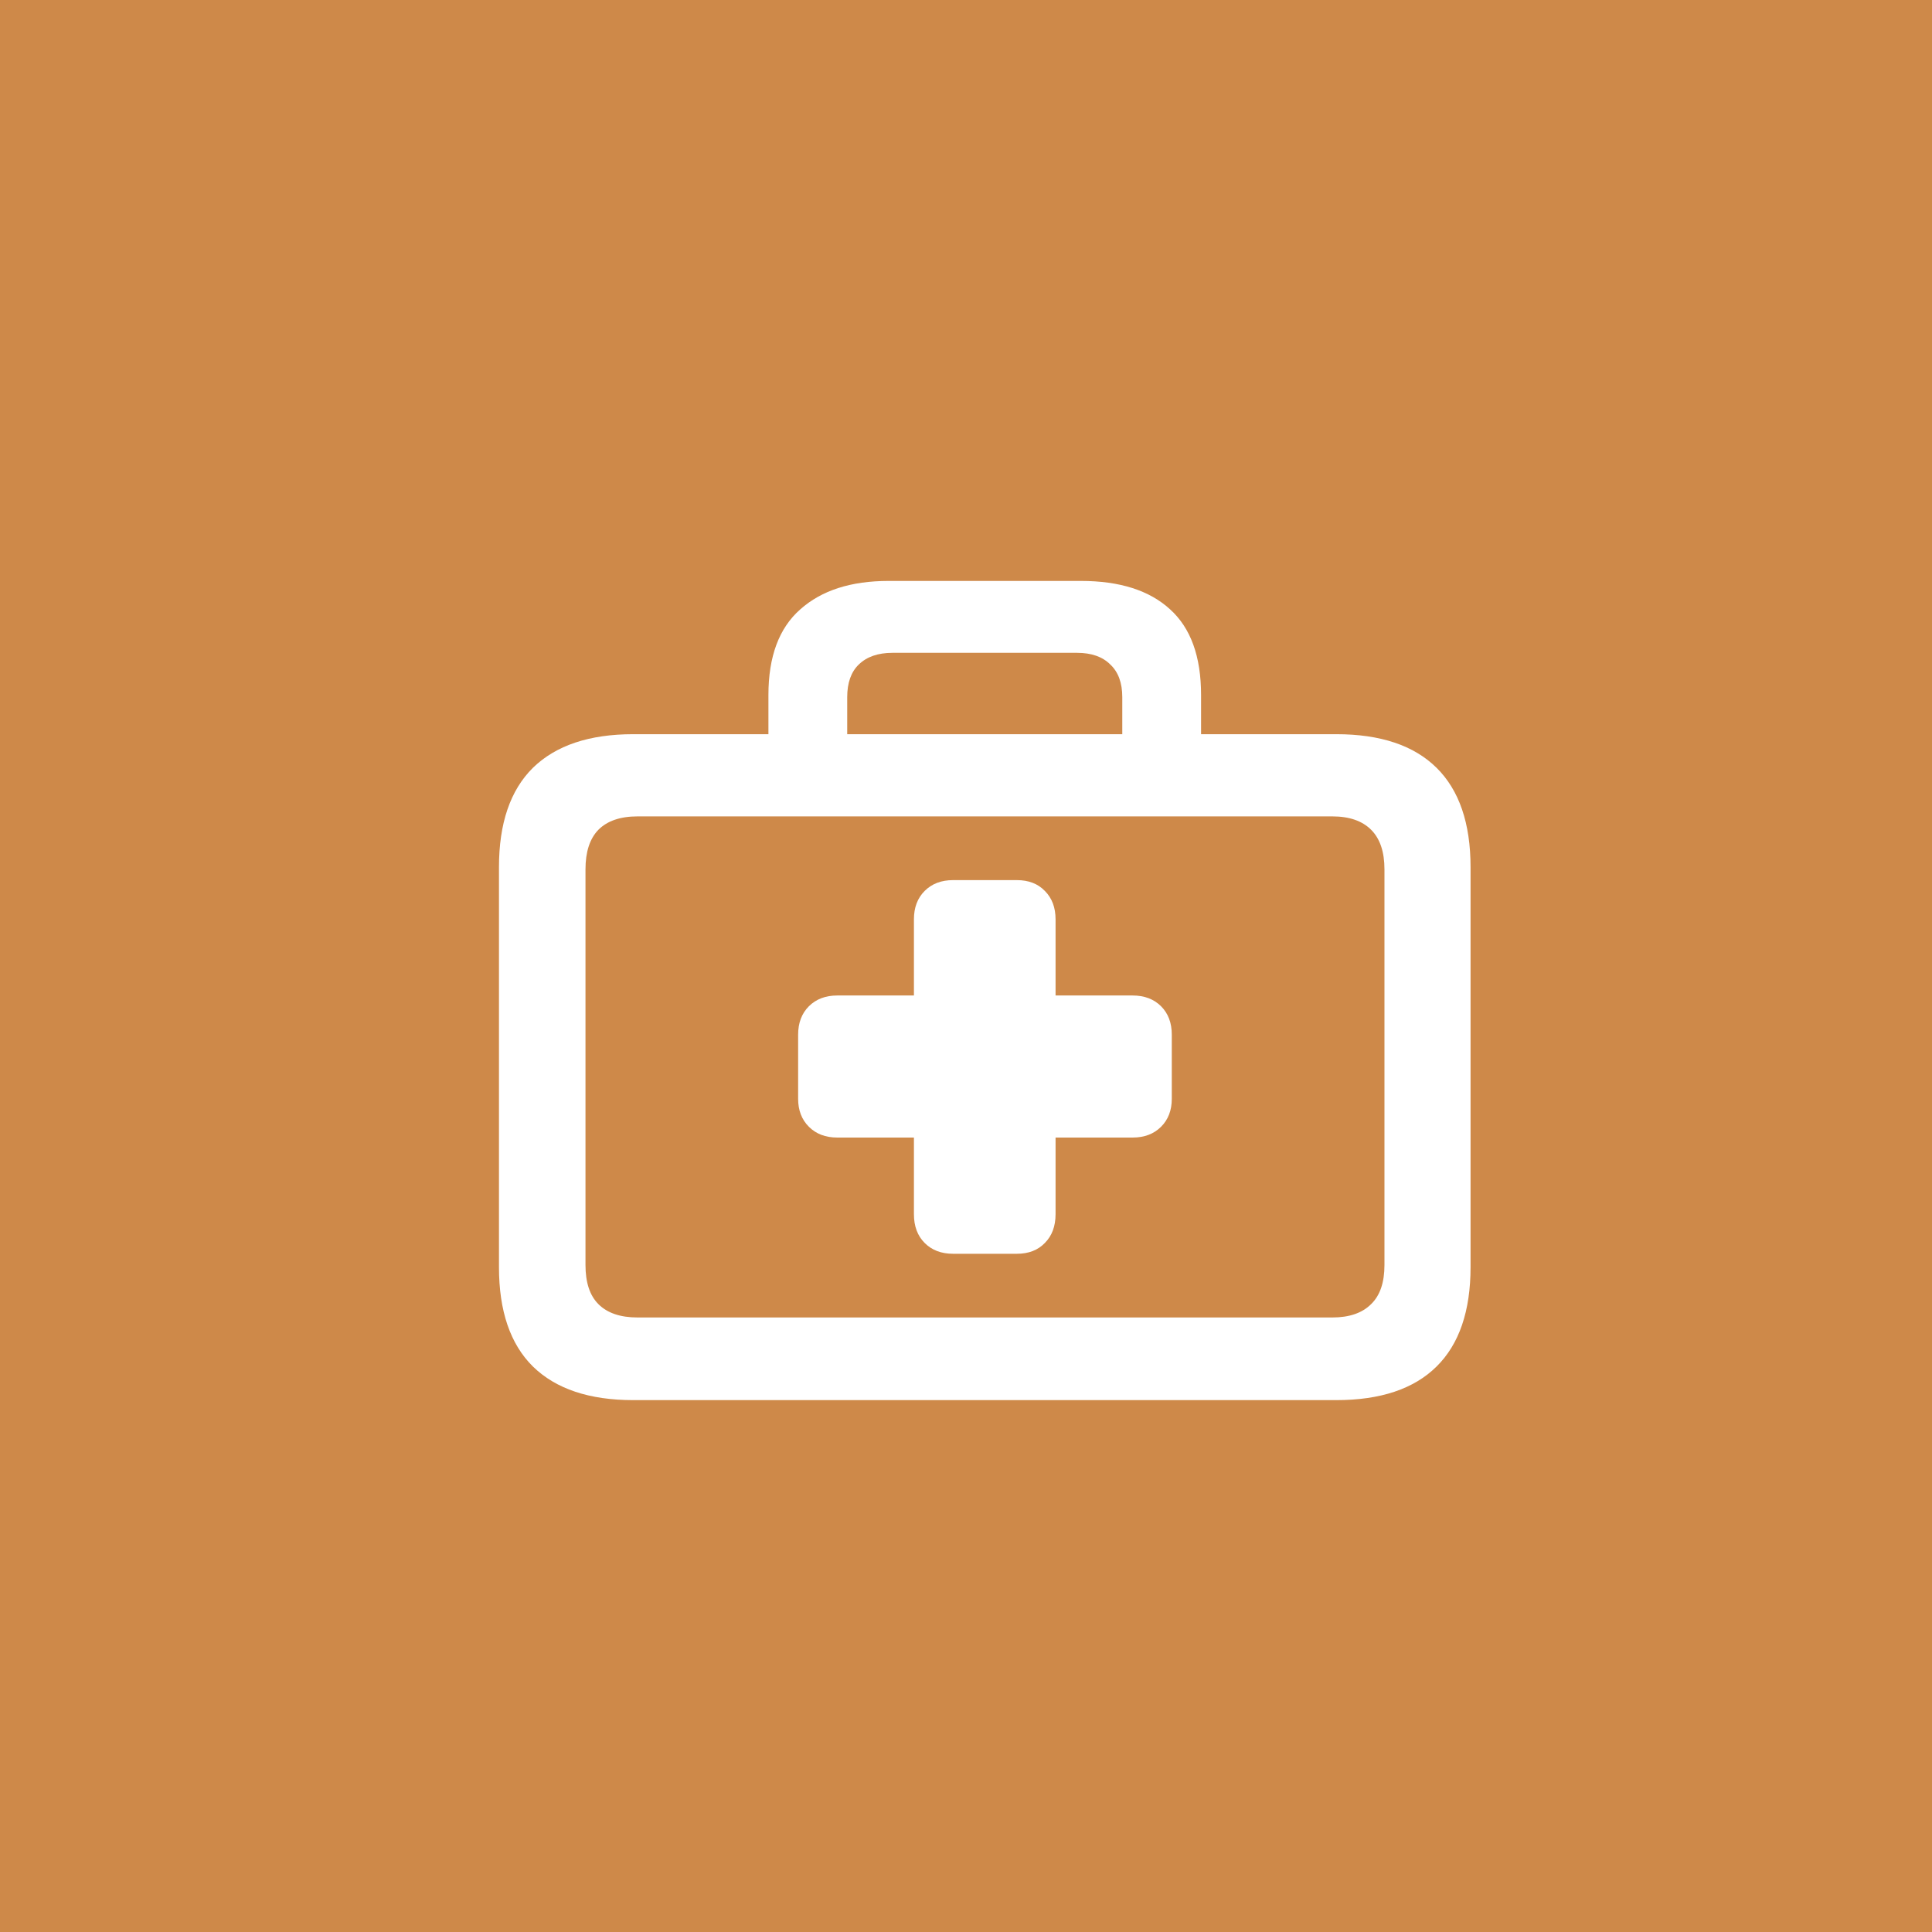 <svg width="64" height="64" viewBox="0 0 64 64" fill="none" xmlns="http://www.w3.org/2000/svg">
<rect width="64" height="64" fill="#CE8949"/>
<path d="M26.439 36.399V34.275C26.439 33.885 26.558 33.571 26.796 33.333C27.034 33.096 27.347 32.977 27.737 32.977H30.275V30.453C30.275 30.063 30.394 29.749 30.632 29.512C30.87 29.274 31.183 29.155 31.573 29.155H33.684C34.073 29.155 34.382 29.274 34.611 29.512C34.848 29.749 34.967 30.063 34.967 30.453V32.977H37.52C37.909 32.977 38.223 33.096 38.461 33.333C38.699 33.571 38.817 33.885 38.817 34.275V36.399C38.817 36.779 38.699 37.089 38.461 37.326C38.223 37.564 37.909 37.683 37.52 37.683H34.967V40.221C34.967 40.62 34.848 40.939 34.611 41.176C34.382 41.414 34.073 41.533 33.684 41.533H31.573C31.183 41.533 30.87 41.414 30.632 41.176C30.394 40.939 30.275 40.62 30.275 40.221V37.683H27.737C27.347 37.683 27.034 37.564 26.796 37.326C26.558 37.089 26.439 36.779 26.439 36.399ZM20.978 46.381C19.523 46.381 18.416 46.011 17.655 45.269C16.904 44.528 16.529 43.429 16.529 41.975V28.727C16.529 27.273 16.904 26.175 17.655 25.433C18.416 24.692 19.523 24.321 20.978 24.321H44.265C45.729 24.321 46.836 24.692 47.587 25.433C48.338 26.175 48.714 27.273 48.714 28.727V41.975C48.714 43.429 48.338 44.528 47.587 45.269C46.836 46.011 45.729 46.381 44.265 46.381H20.978ZM21.12 43.643H44.136C44.697 43.643 45.125 43.496 45.42 43.201C45.715 42.916 45.862 42.484 45.862 41.904V28.799C45.862 28.219 45.715 27.781 45.42 27.487C45.125 27.192 44.697 27.044 44.136 27.044H21.12C20.55 27.044 20.117 27.192 19.823 27.487C19.537 27.781 19.395 28.219 19.395 28.799V41.904C19.395 42.484 19.537 42.916 19.823 43.201C20.117 43.496 20.55 43.643 21.12 43.643ZM25.455 25.39V23.023C25.455 21.749 25.807 20.803 26.511 20.185C27.214 19.558 28.189 19.244 29.434 19.244H35.808C37.092 19.244 38.076 19.558 38.76 20.185C39.445 20.803 39.787 21.749 39.787 23.023V25.376H37.177V23.094C37.177 22.619 37.044 22.258 36.778 22.011C36.521 21.754 36.155 21.626 35.68 21.626H29.562C29.087 21.626 28.716 21.754 28.45 22.011C28.193 22.258 28.065 22.619 28.065 23.094V25.39H25.455Z" fill="white"/>
</svg>
